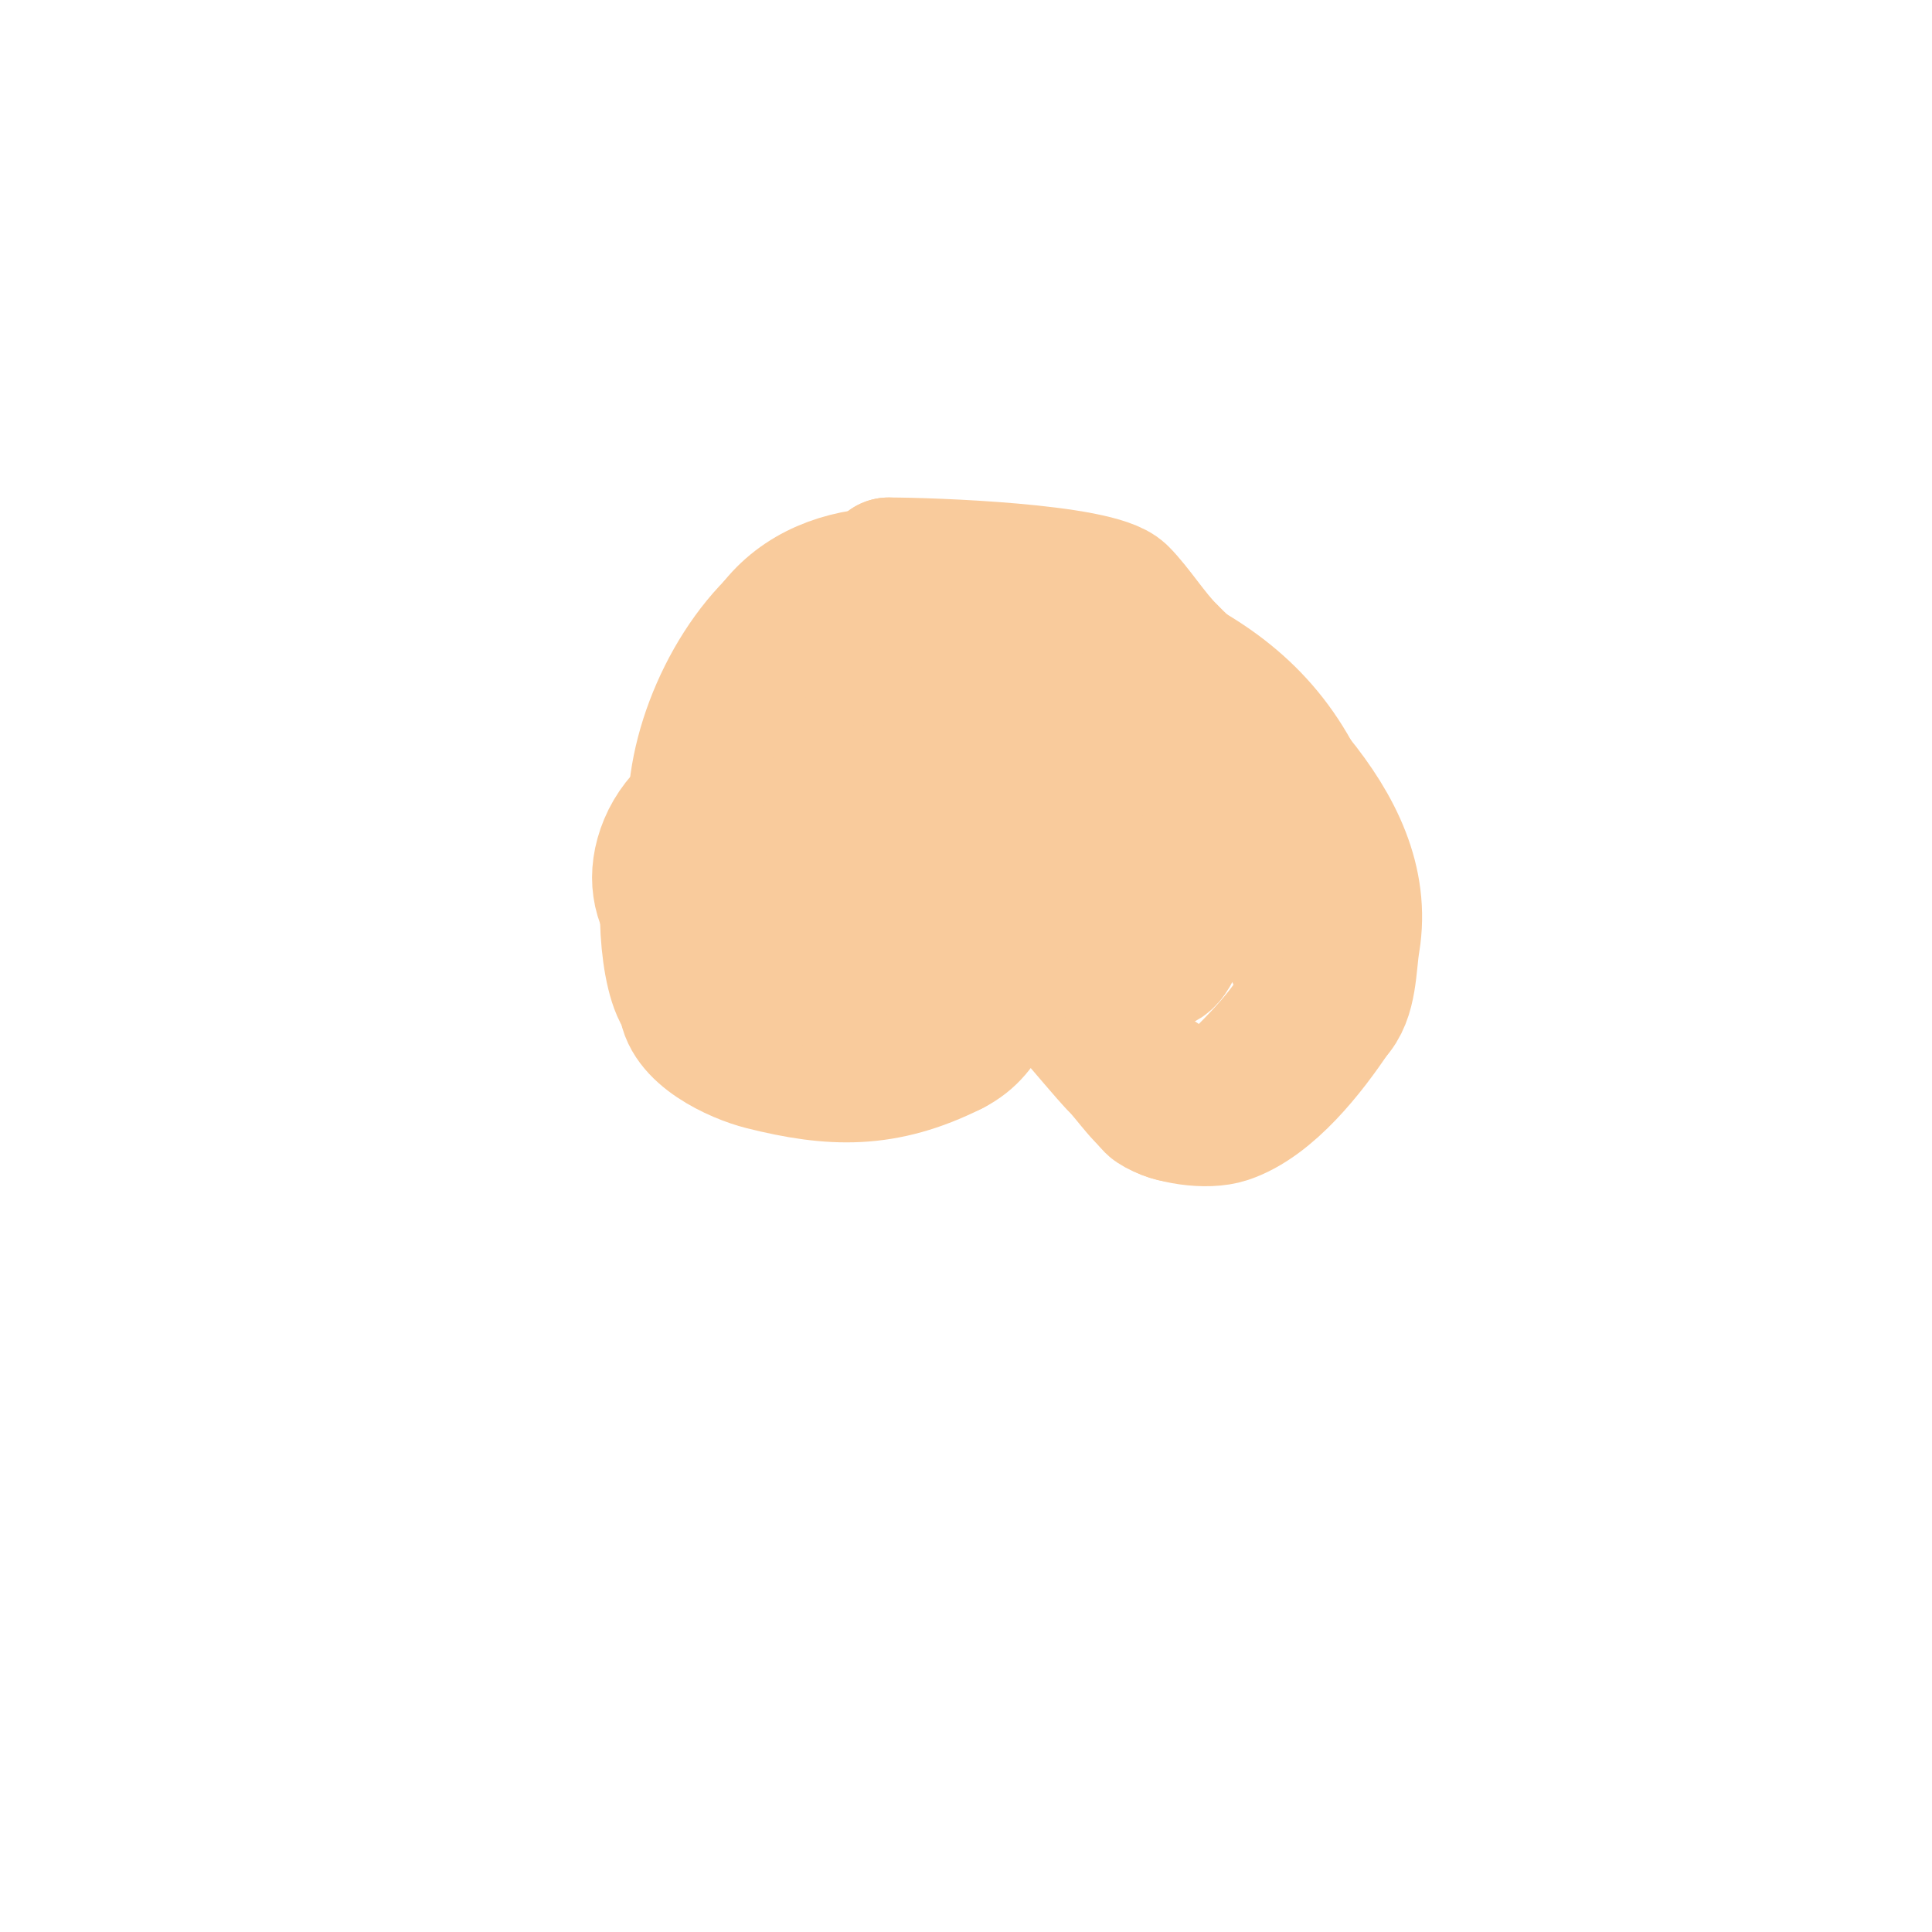 <svg viewBox='0 0 400 400' version='1.1' xmlns='http://www.w3.org/2000/svg' xmlns:xlink='http://www.w3.org/1999/xlink'><g fill='none' stroke='#f9cb9c' stroke-width='28' stroke-linecap='round' stroke-linejoin='round'><path d='M195,134c-2.196,0 -6.968,-1.016 -9,0c-3.552,1.776 -24.688,18.688 -28,22c-3.299,3.299 -7.073,9.037 -11,11'/><path d='M147,167c-1.882,3.765 -4.984,5.968 -7,10c-3.035,6.069 -2.086,25.914 2,30'/><path d='M142,207c0,6.822 10.59,11.647 16,13c14.28,3.57 25.037,3.982 39,-3'/><path d='M197,217c7.974,-3.987 7.691,-11.691 13,-17c0.471,-0.471 1.333,0 2,0c2.535,0 15.671,16.671 19,20'/><path d='M231,220c3.191,3.191 5.89,7.945 10,10c6.876,3.438 13.089,-4.089 17,-8c16.002,-16.002 16,-22.805 16,-45'/><path d='M274,177c-9.331,-37.325 -37.081,-43.694 -71,-55c-17.983,-5.994 -40.276,-4.173 -47,16'/><path d='M156,138c-5.374,10.749 -8.655,29.908 -2,41c3.181,5.302 12.485,12.072 19,8c10.065,-6.291 17.9,-20.8 23,-31c2.343,-4.685 12,-25.996 12,-32'/><path d='M208,124c2.422,0 1,5.811 1,7c0,8.458 1.461,18.722 0,27c-3.641,20.632 -21.031,28.715 -39,34c-4.892,1.439 -10,2 -15,3c-12.441,2.488 -22.18,-7.568 -17,-20c5.35,-12.84 23.942,-17 36,-17'/><path d='M174,158c7.925,0 9,7.324 9,14c0,12.222 -0.703,28.088 -16,30c-3.09,0.386 -10.128,2.872 -13,0c-3.577,-3.577 -0.019,-9.887 3,-12c12.175,-8.522 36,-13.482 36,7'/><path d='M193,197c0,3.281 -2.888,-1.627 -3,-2c-1.424,-4.748 -1,-11.29 -1,-16c0,-12.863 -2.345,-24.069 11,-30c4.885,-2.171 7.833,-2 13,-2c2.887,0 11.591,-1.212 14,2c1.945,2.594 1.213,6.244 2,9c3.047,10.664 5,16.709 5,28'/><path d='M234,186c0,12.502 -21.014,-7.366 -23,-12c-7.479,-17.451 14.441,-19.135 23,-14c4.506,2.704 5.733,9.466 8,14'/><path d='M242,174c0,6.918 3.292,16.416 0,23c-2.37,4.74 -8.726,1 -7,1'/><path d='M235,198c1.674,0 4.431,2.046 6,1c4.495,-2.997 4.487,-19.487 7,-22c2.143,-2.143 7.17,2.289 8,3c7.932,6.799 9.755,13.51 14,22'/><path d='M270,202c0,11.7 -11.179,29.607 -25,25c-3.521,-1.174 -4.492,-5 -9,-5'/><path d='M236,222c-3.887,-3.887 1.186,5.791 3,7c3.343,2.229 10.87,3.377 15,2c8.849,-2.95 17.12,-13.68 22,-21'/><path d='M276,210c3.489,-3.489 3.204,-10.222 4,-15c4.159,-24.957 -22.745,-44.745 -38,-60'/><path d='M242,135c-3.592,-3.592 -6.885,-8.885 -10,-12c-4.773,-4.773 -39.24,-6 -48,-6'/><path d='M184,117c-3.966,3.966 -12.785,4.523 -18,8c-12.808,8.539 -22,27.948 -22,43'/><path d='M144,168c0,5.725 1,11.425 1,17'/></g>
</svg>